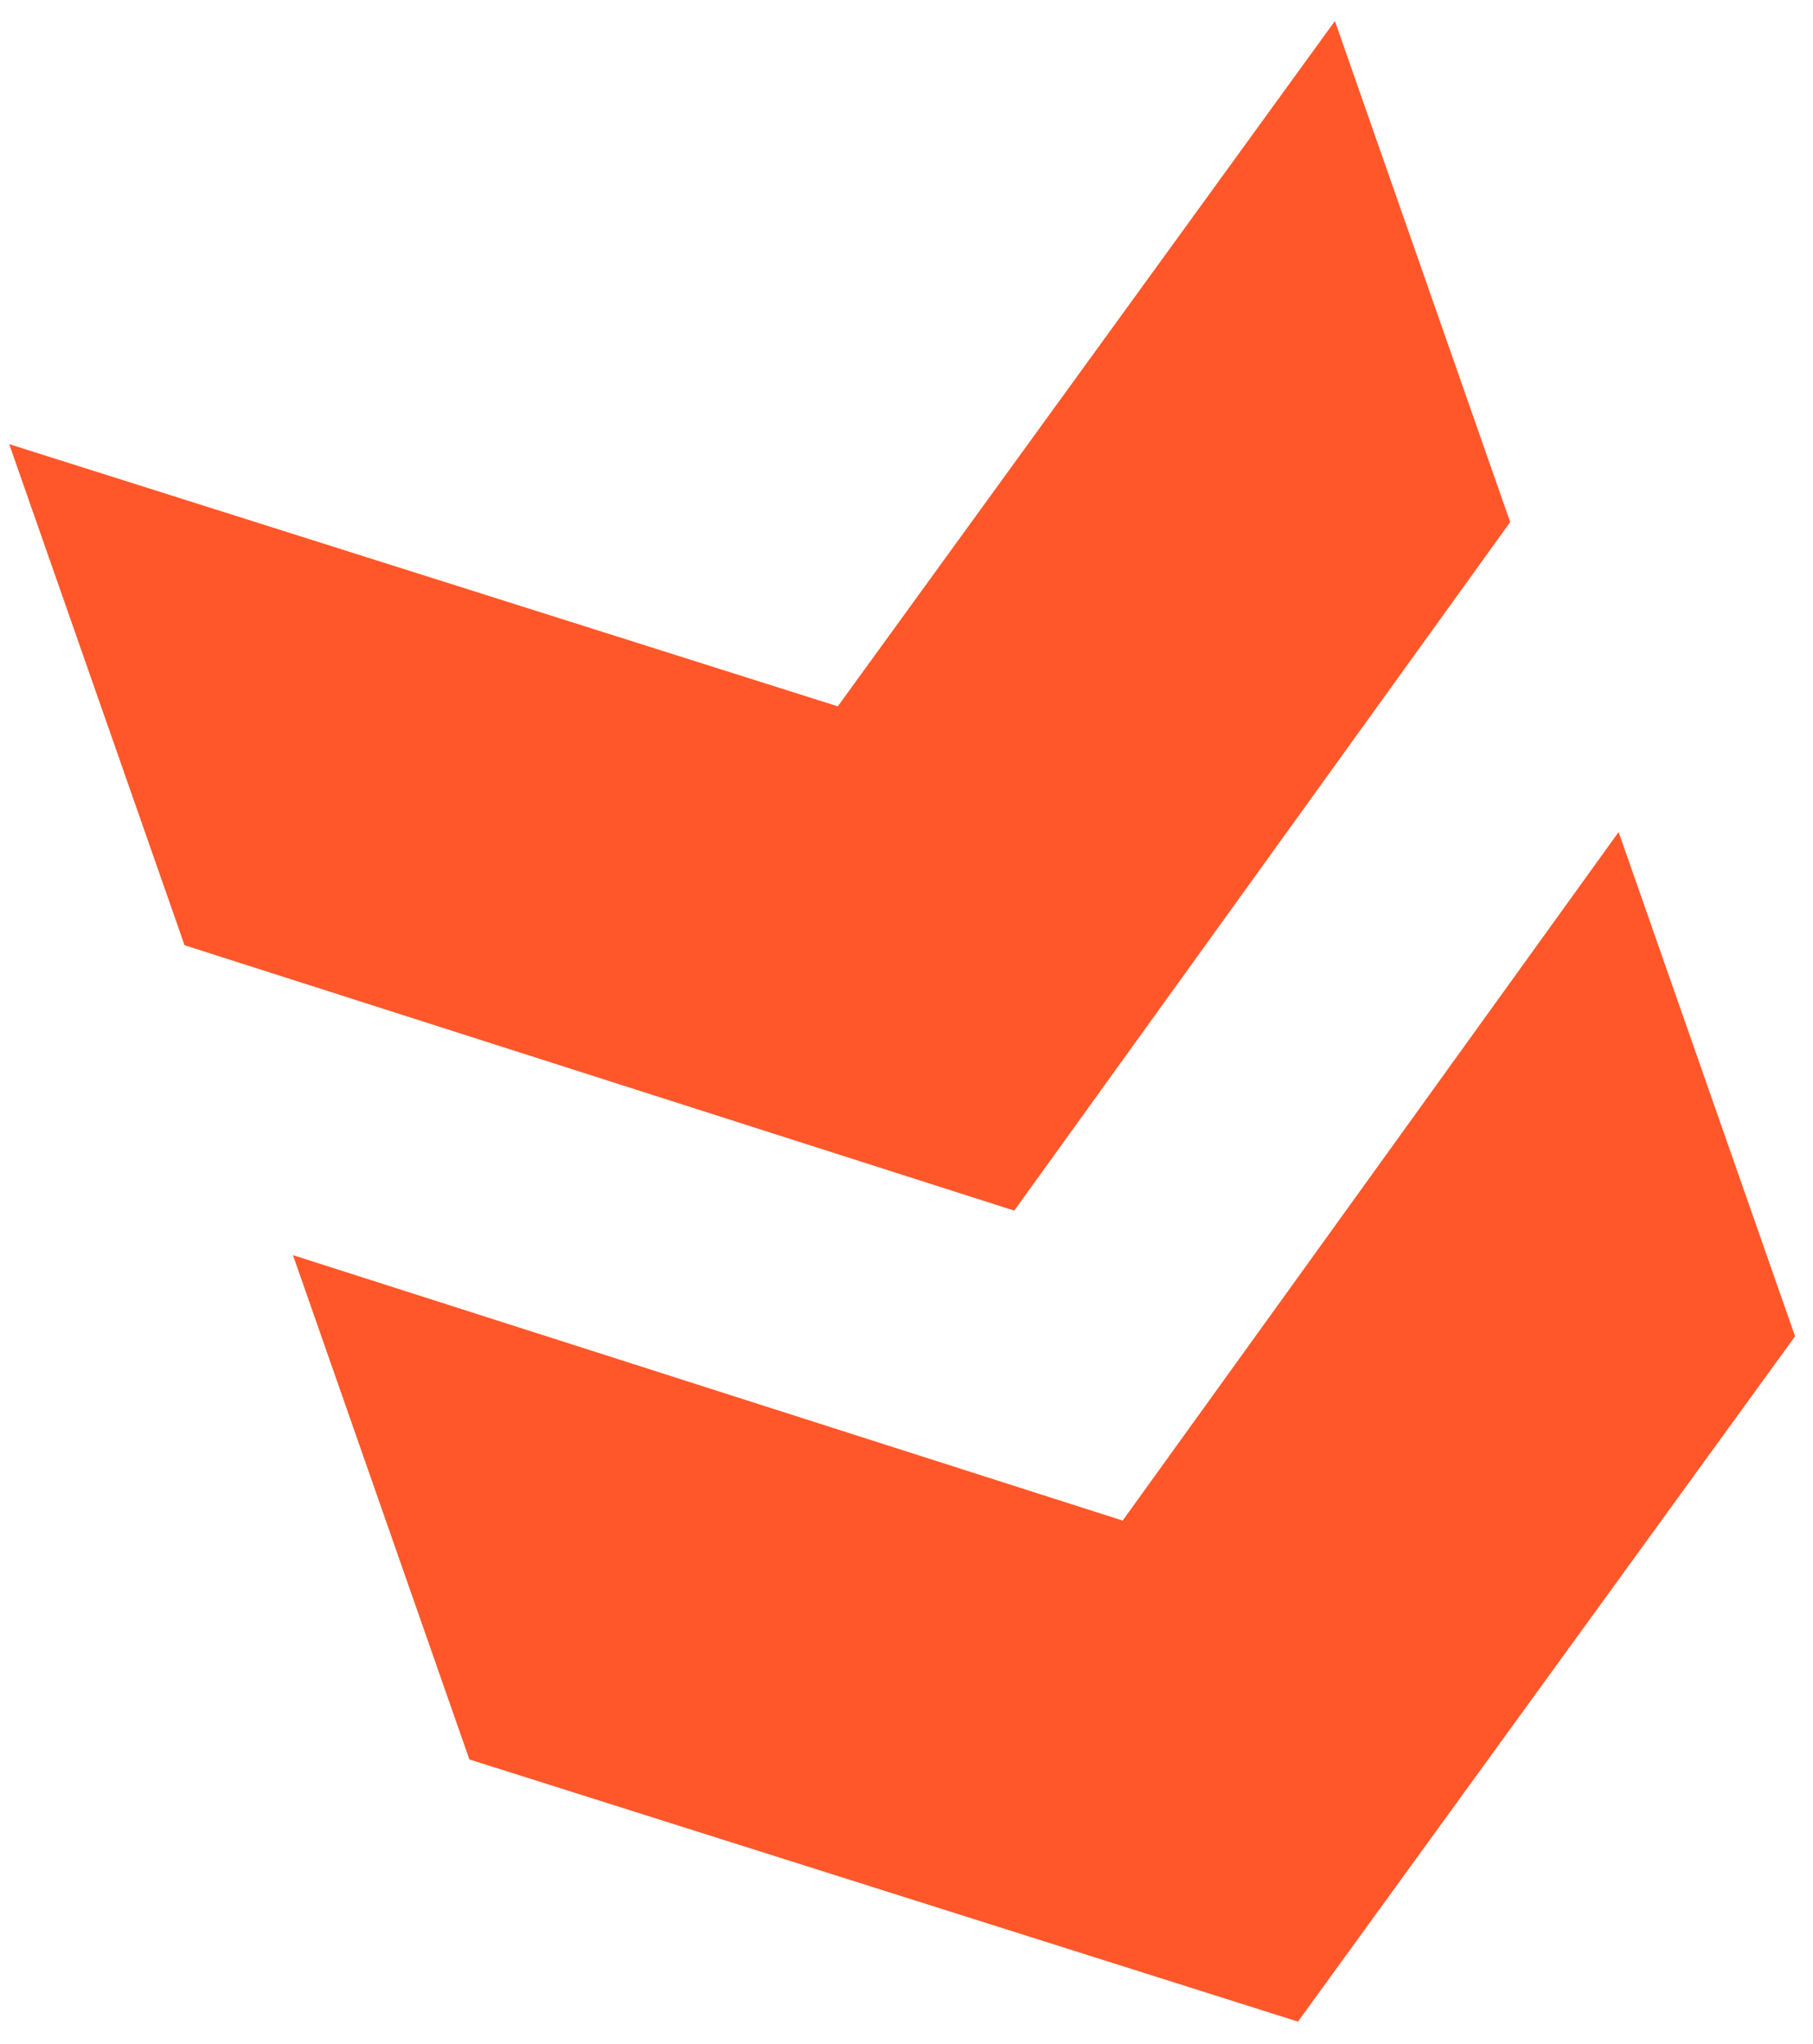 <svg width="47" height="53" viewBox="0 0 47 53" fill="none" xmlns="http://www.w3.org/2000/svg">
<path d="M12.168 45.619L7.595 32.544L29.104 39.426L41.961 21.573L46.535 34.648L33.648 52.417L12.168 45.619ZM4.784 24.508L0.239 11.516L21.719 18.314L34.606 0.545L39.15 13.537L26.293 31.389L4.784 24.508Z" fill="#FF5729"/>
</svg>
